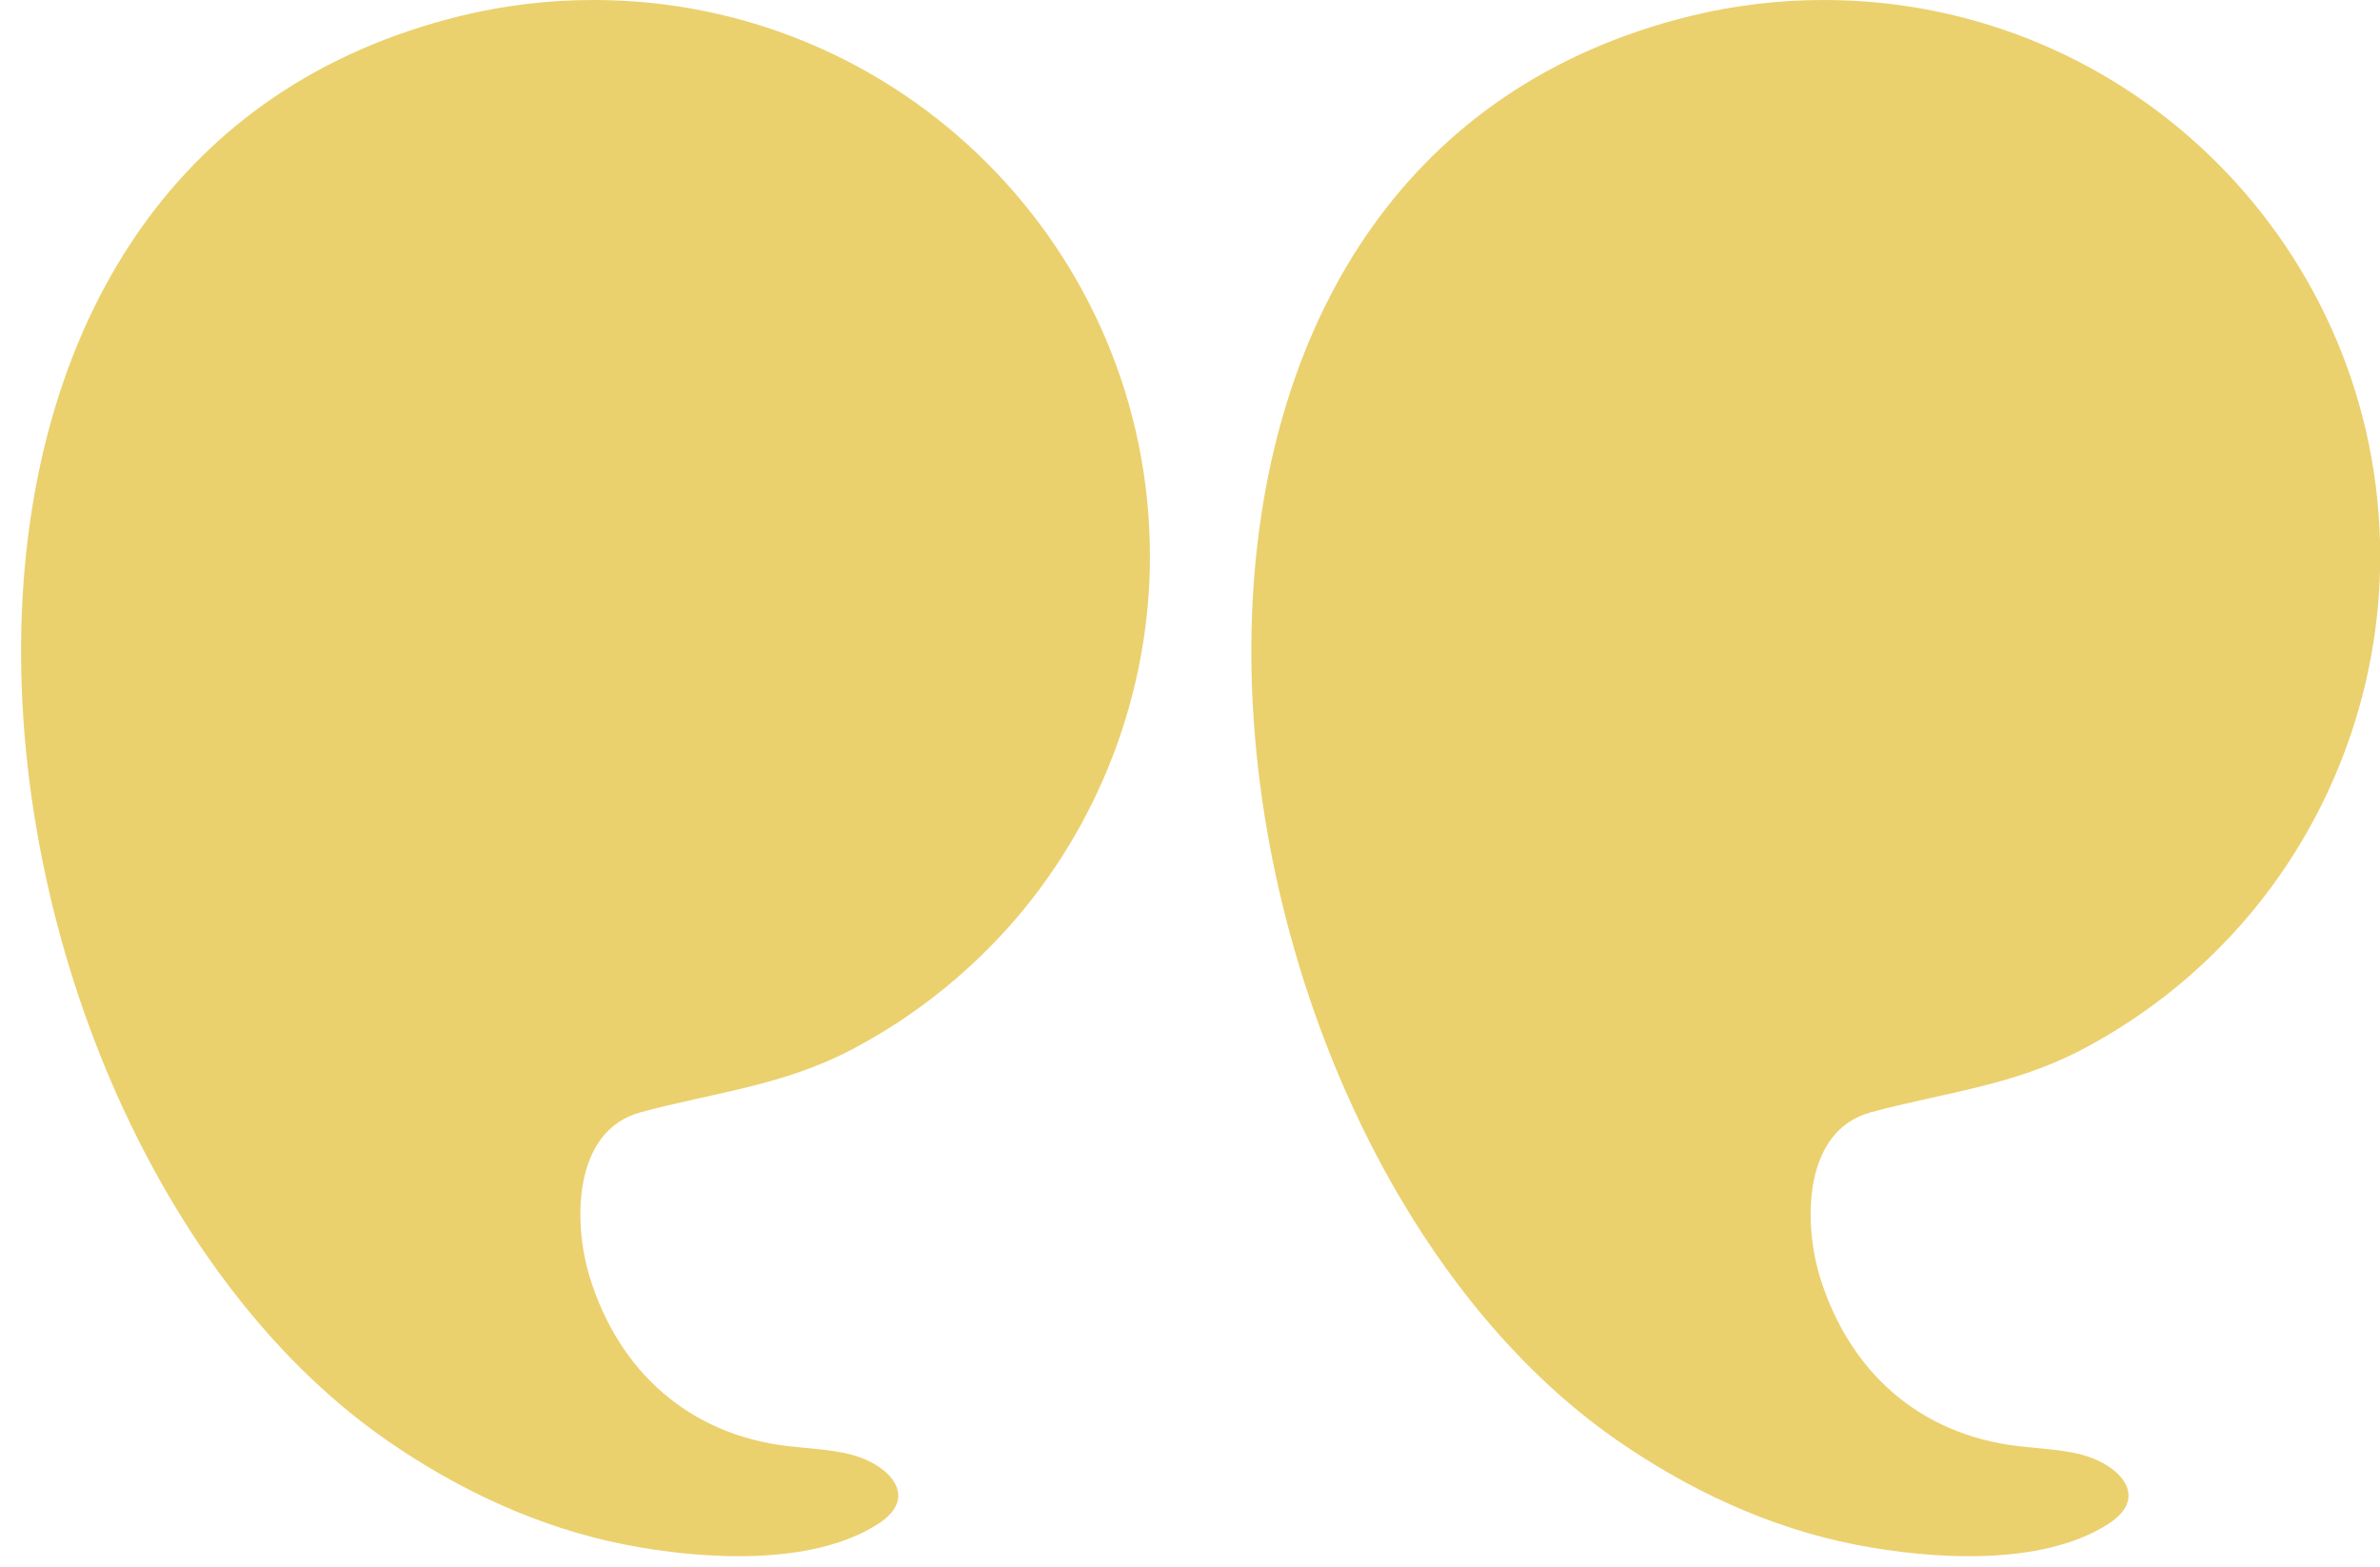 <?xml version="1.0" encoding="UTF-8" standalone="no"?><svg xmlns="http://www.w3.org/2000/svg" xmlns:xlink="http://www.w3.org/1999/xlink" fill="#000000" height="243.3" preserveAspectRatio="xMidYMid meet" version="1" viewBox="63.6 129.2 369.5 243.3" width="369.5" zoomAndPan="magnify"><g fill="#ebd06e" id="change1_1"><path d="M258.26,219.56c2.99-40.83,23.48-77,67.81-87.88c6.75-1.66,13.7-2.48,20.66-2.48c47.72,0,86.4,38.68,86.4,86.4 c0,21.09-7.85,41.72-21.88,57.46c-6.92,7.76-15.22,14.26-24.43,19.09c-10.73,5.63-21.33,6.65-32.75,9.73 c-10.56,2.84-10.54,17.2-7.88,25.71c4.56,14.61,15.43,24.31,30.71,26.12c3.14,0.37,6.33,0.49,9.42,1.21 c6.08,1.42,11.33,6.58,4.56,10.9c-10.45,6.67-27.66,5.45-39.24,3.18c-13.32-2.61-25.87-8.48-36.98-16.19 C277.31,326.89,254.59,269.72,258.26,219.56z"/><path d="M67.26,219.56c2.99-40.83,23.48-77,67.81-87.88c6.75-1.66,13.7-2.48,20.66-2.48c47.72,0,86.4,38.68,86.4,86.4 c0,21.09-7.85,41.72-21.88,57.46c-6.92,7.76-15.22,14.26-24.43,19.09c-10.73,5.63-21.33,6.65-32.75,9.73 c-10.56,2.84-10.54,17.2-7.88,25.71c4.56,14.61,15.43,24.31,30.71,26.12c3.14,0.37,6.33,0.49,9.42,1.21 c6.08,1.42,11.33,6.58,4.56,10.9c-10.45,6.67-27.66,5.45-39.24,3.18c-13.32-2.61-25.87-8.48-36.98-16.19 C86.31,326.89,63.59,269.72,67.26,219.56z"/></g></svg>